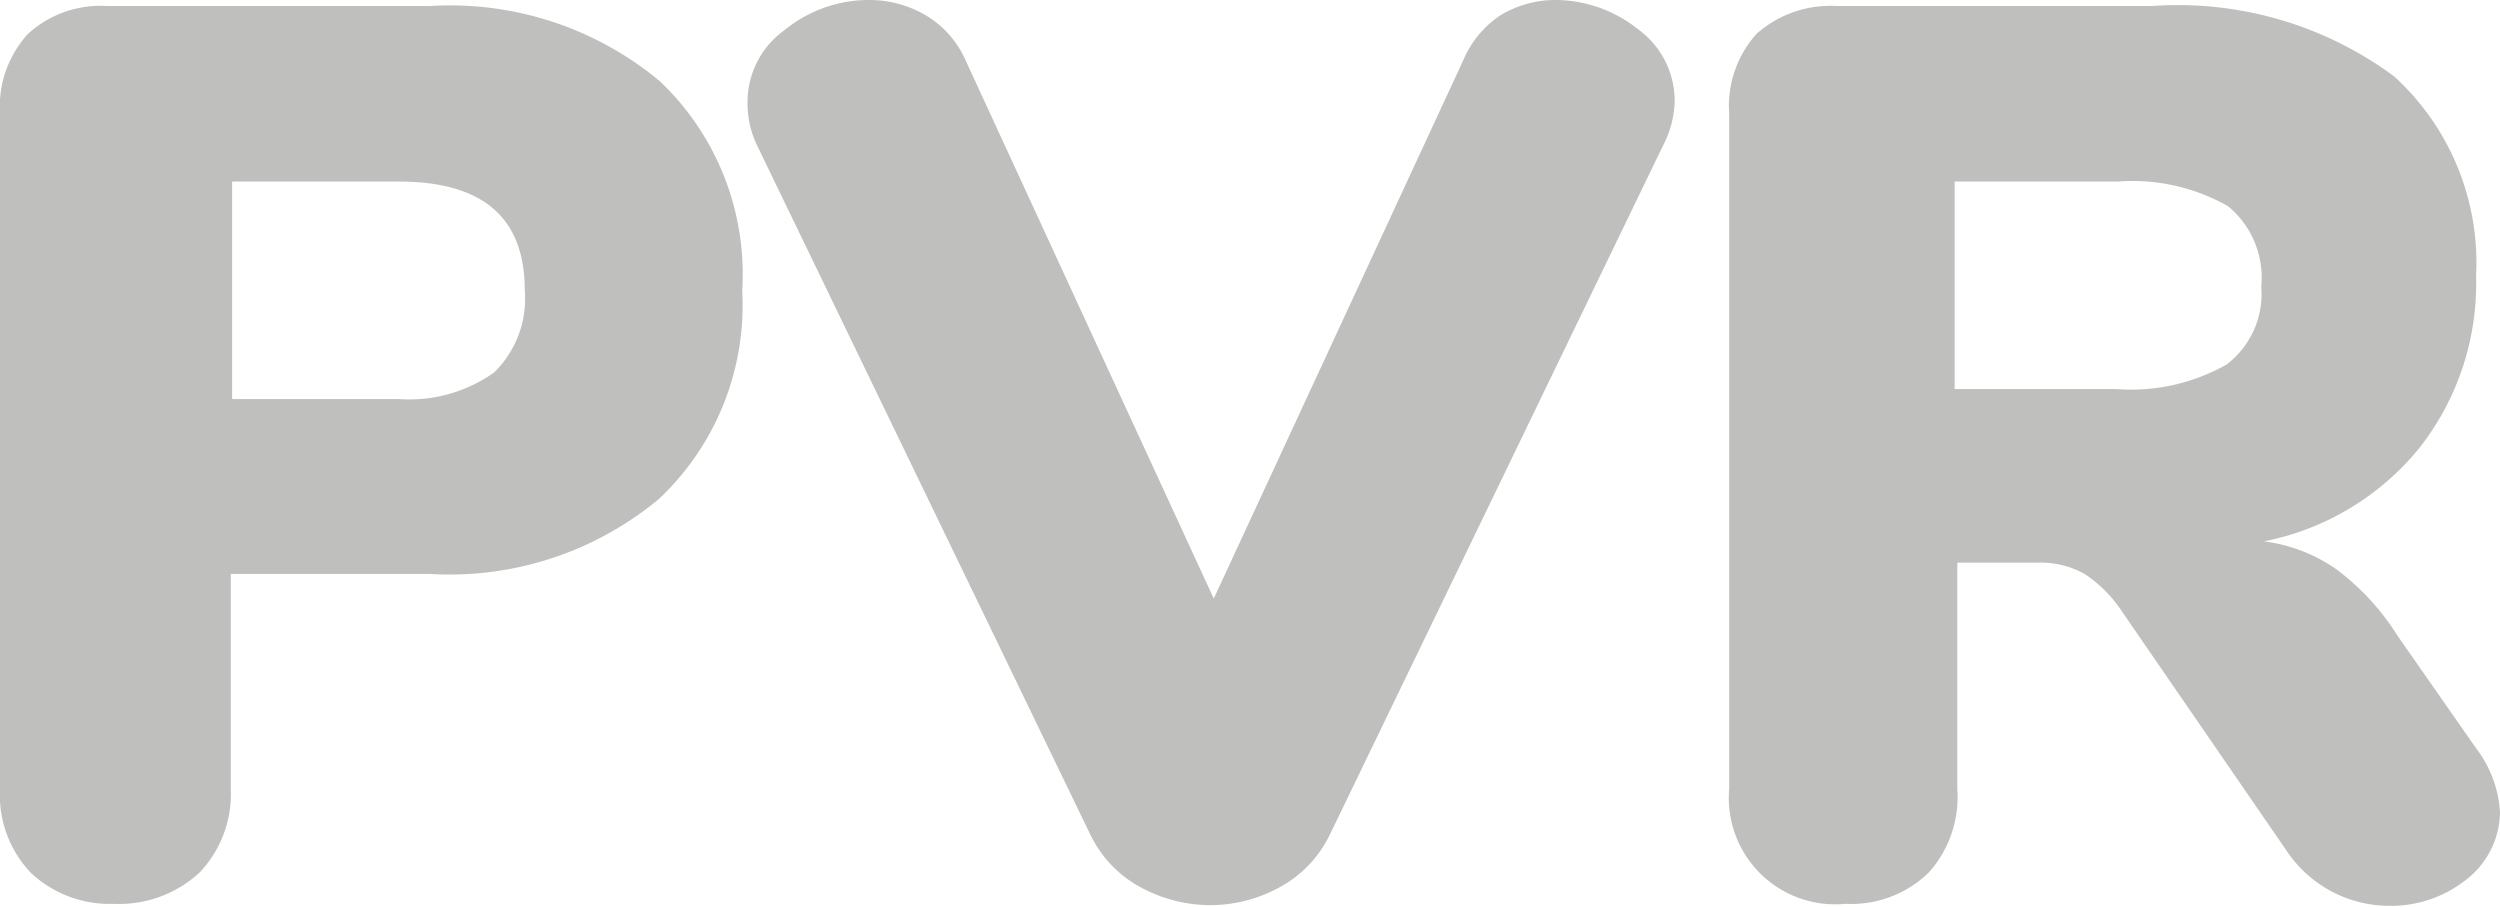 <svg xmlns="http://www.w3.org/2000/svg" viewBox="0 0 37.59 13.64"><defs><style>.cls-1{fill:#bfbfbe;}</style></defs><title>PVR</title><g id="Layer_2" data-name="Layer 2"><g id="PVR"><g id="PVR-2" data-name="PVR"><path class="cls-1" d="M.46,13.12A1.7,1.7,0,0,1,0,11.86V1.71A1.62,1.62,0,0,1,.42.51,1.62,1.62,0,0,1,1.61.09H6.47A4.93,4.93,0,0,1,9.92,1.22a4,4,0,0,1,1.24,3.15A4,4,0,0,1,9.91,7.5,4.92,4.92,0,0,1,6.47,8.63h-3v3.23A1.71,1.71,0,0,1,3,13.12a1.78,1.78,0,0,1-1.29.47A1.73,1.73,0,0,1,.46,13.12ZM6,6a2.2,2.2,0,0,0,1.43-.4,1.55,1.55,0,0,0,.46-1.24Q7.89,2.73,6,2.73H3.49V6Z"/><path class="cls-1" d="M22.56.23A1.6,1.6,0,0,1,23.4,0a2,2,0,0,1,1.23.44,1.33,1.33,0,0,1,.55,1.1A1.54,1.54,0,0,1,25,2.2L20,12.54a1.77,1.77,0,0,1-.74.79,2.18,2.18,0,0,1-1.06.28,2.22,2.22,0,0,1-1.07-.28,1.77,1.77,0,0,1-.74-.79l-5-10.34a1.45,1.45,0,0,1-.15-.66A1.33,1.33,0,0,1,11.8.45,2,2,0,0,1,13.07,0a1.67,1.67,0,0,1,.85.23,1.48,1.48,0,0,1,.6.68L18.25,9,22,.91A1.52,1.52,0,0,1,22.56.23Z"/><path class="cls-1" d="M37.59,12.22a1.3,1.3,0,0,1-.5,1,1.82,1.82,0,0,1-1.17.4,1.86,1.86,0,0,1-1.54-.83L31.91,9.2a2,2,0,0,0-.55-.56,1.33,1.33,0,0,0-.7-.18H29.43v3.4A1.7,1.7,0,0,1,29,13.12a1.67,1.67,0,0,1-1.25.47A1.6,1.6,0,0,1,26,11.86V1.71a1.62,1.62,0,0,1,.41-1.2,1.67,1.67,0,0,1,1.2-.42h4.76A5.46,5.46,0,0,1,36,1.15a3.79,3.79,0,0,1,1.23,3,4,4,0,0,1-.84,2.57,4,4,0,0,1-2.35,1.42,2.44,2.44,0,0,1,1.09.42,3.7,3.7,0,0,1,.92,1l1.18,1.69A1.75,1.75,0,0,1,37.59,12.22ZM33.48,5.48A1.33,1.33,0,0,0,34,4.31a1.39,1.39,0,0,0-.5-1.21,2.91,2.91,0,0,0-1.66-.37H29.39V5.85h2.43A2.91,2.91,0,0,0,33.48,5.48Z"/></g></g></g></svg>